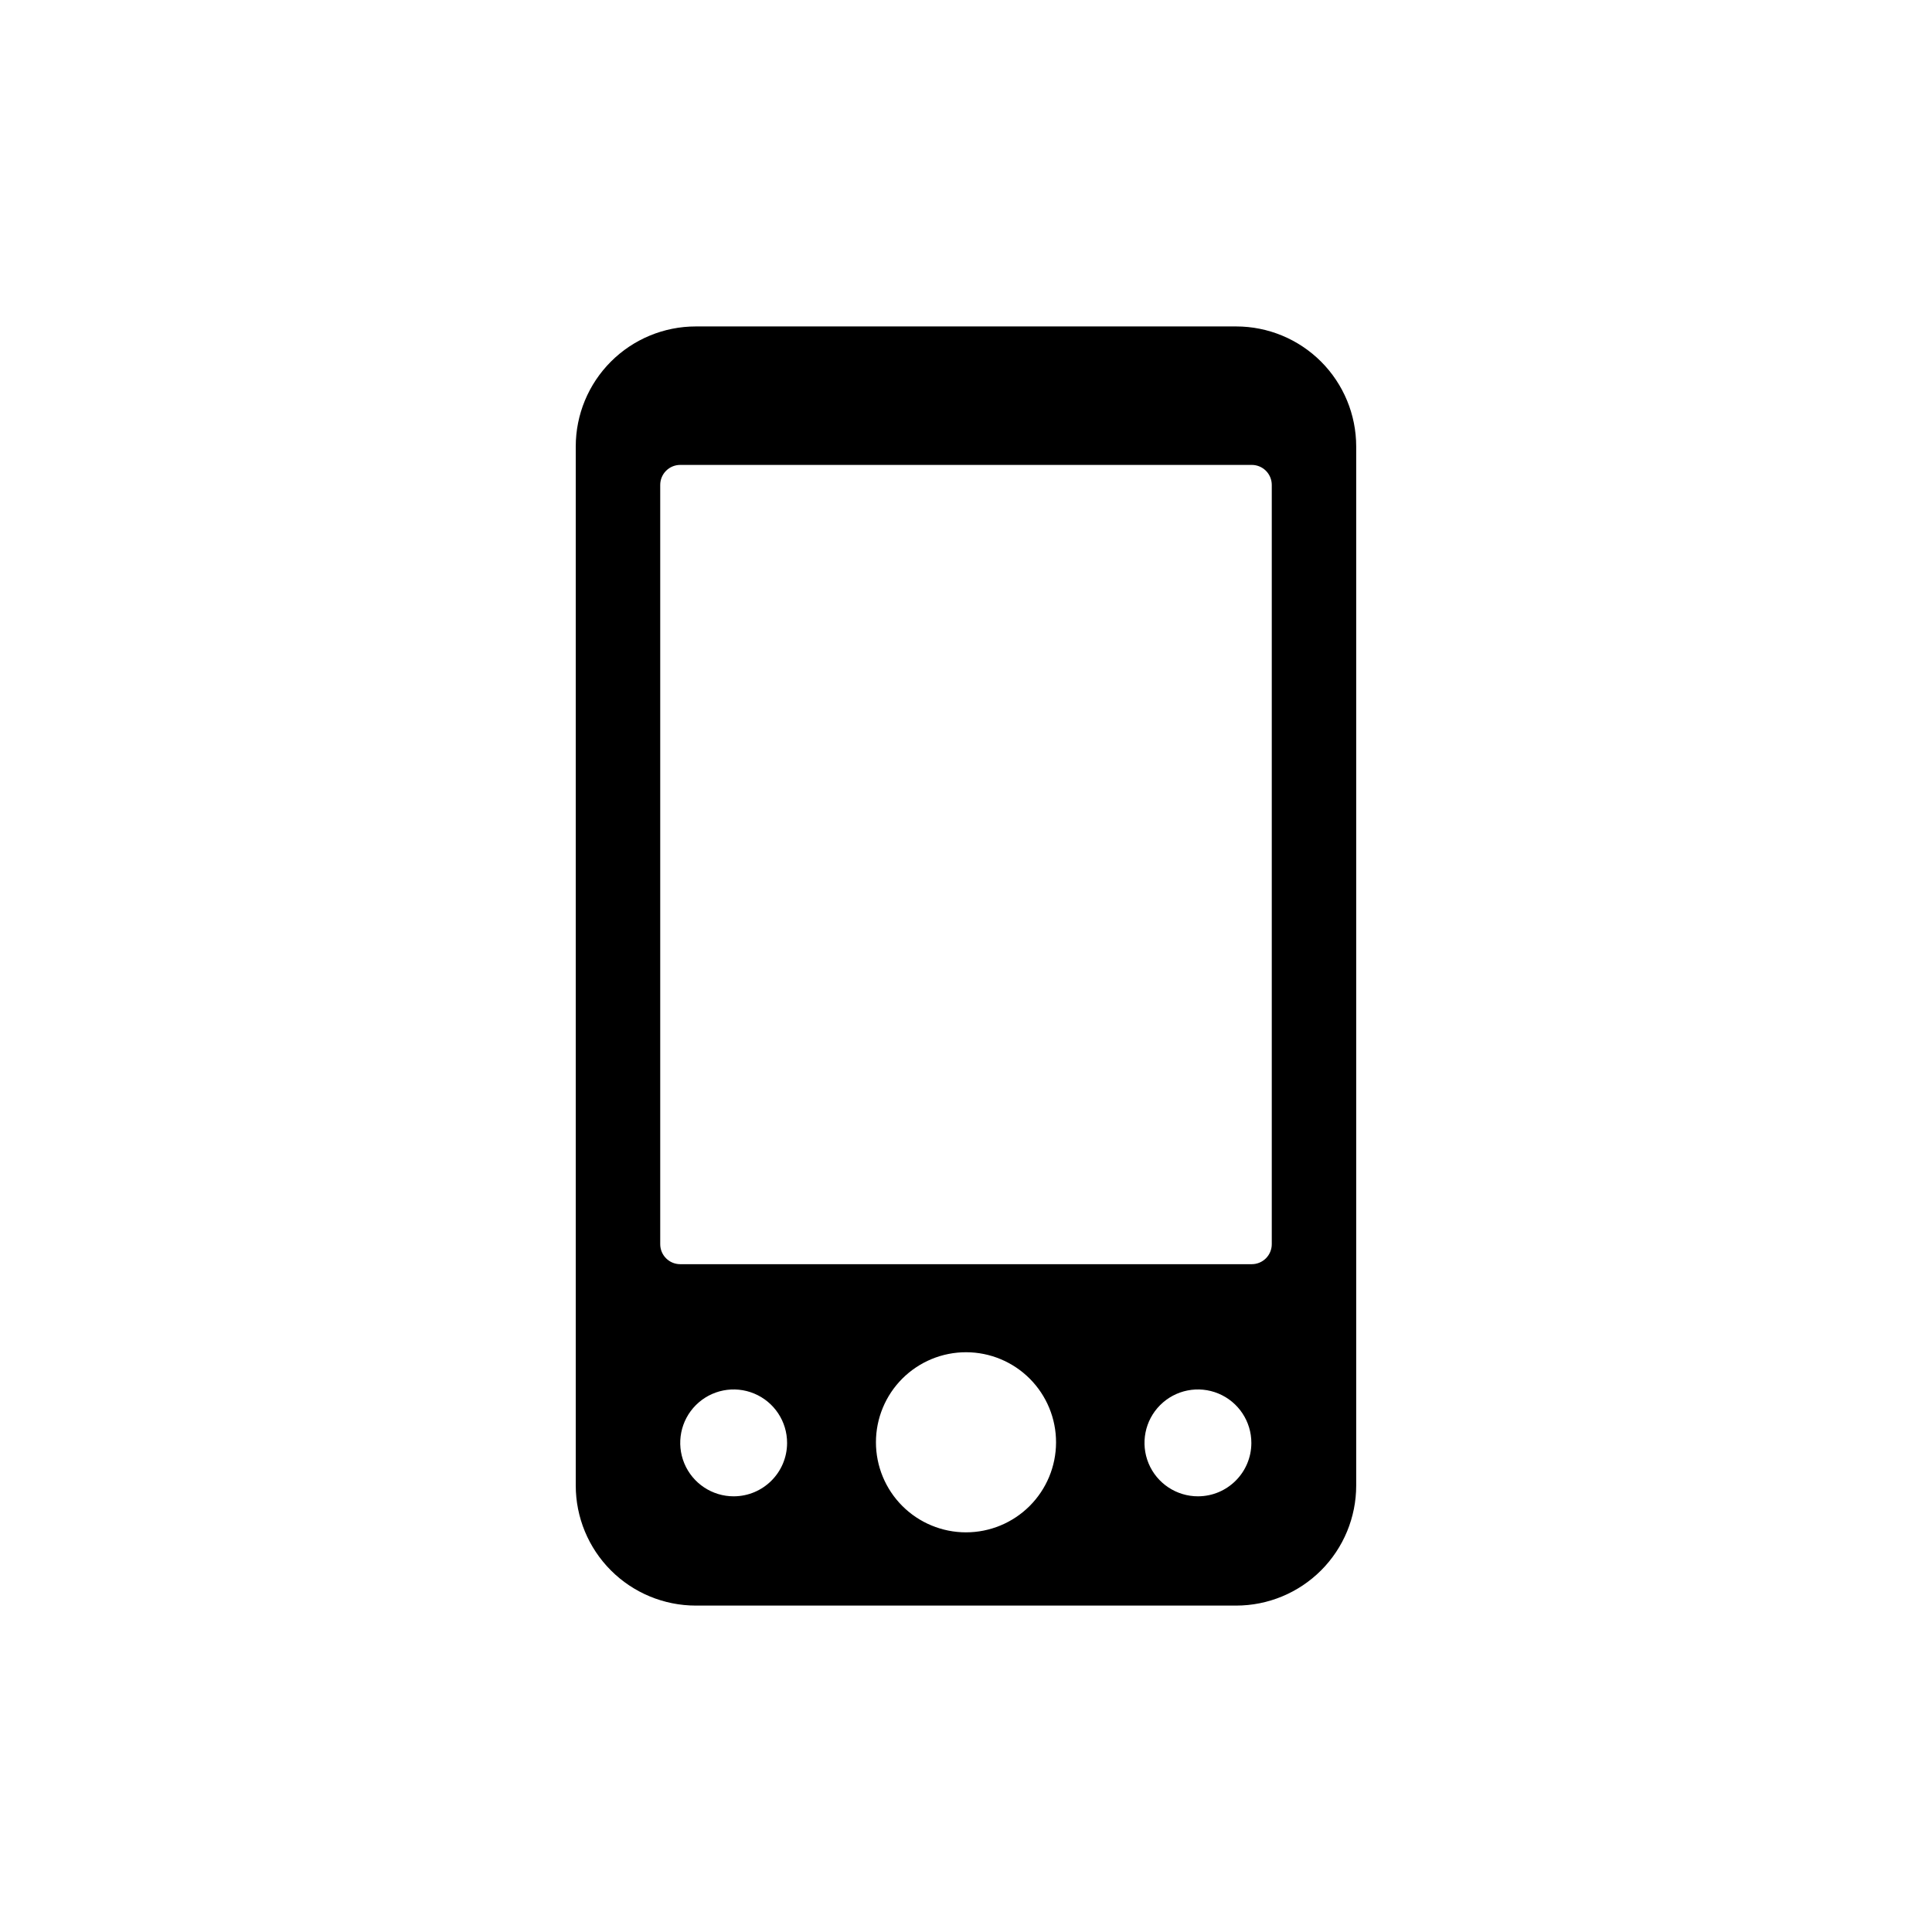 <?xml version="1.0" encoding="UTF-8"?>
<!-- Uploaded to: ICON Repo, www.svgrepo.com, Generator: ICON Repo Mixer Tools -->
<svg fill="#000000" width="800px" height="800px" version="1.1" viewBox="144 144 512 512" xmlns="http://www.w3.org/2000/svg">
 <path d="m471.59 230.51h-143.19c-8.441 0-16.535 3.352-22.5 9.316-5.969 5.969-9.32 14.062-9.32 22.5v275.35c0 8.438 3.352 16.531 9.32 22.5 5.965 5.965 14.059 9.32 22.5 9.32h143.19c8.438 0 16.531-3.356 22.5-9.32 5.965-5.969 9.316-14.062 9.316-22.5v-275.35c0-8.438-3.352-16.531-9.316-22.5-5.969-5.965-14.062-9.316-22.5-9.316zm-133.11 310.03c-5.738 0.02-10.918-3.422-13.125-8.715-2.203-5.297-0.996-11.402 3.059-15.457 4.059-4.059 10.16-5.266 15.457-3.059 5.297 2.203 8.738 7.387 8.715 13.125-0.027 7.777-6.328 14.074-14.105 14.105zm61.52 9.547c-6.332 0-12.406-2.519-16.883-6.996-4.477-4.481-6.988-10.555-6.984-16.887 0.004-6.332 2.527-12.402 7.008-16.875 4.484-4.473 10.562-6.981 16.895-6.973 6.332 0.008 12.398 2.535 16.871 7.019 4.469 4.488 6.973 10.566 6.957 16.898-0.016 6.32-2.535 12.375-7.008 16.84-4.477 4.465-10.535 6.973-16.855 6.973zm61.516-9.547c-5.734 0.02-10.918-3.422-13.125-8.715-2.203-5.297-0.996-11.402 3.059-15.457 4.059-4.059 10.16-5.266 15.457-3.059 5.297 2.203 8.738 7.387 8.715 13.125-0.027 7.777-6.324 14.074-14.105 14.105zm19.516-66.82c0 1.406-0.559 2.754-1.551 3.75-0.996 0.992-2.344 1.551-3.75 1.551h-151.46c-2.93 0-5.305-2.371-5.305-5.301v-201.21c0-2.93 2.375-5.305 5.305-5.305h151.46c1.406 0 2.754 0.559 3.75 1.555 0.992 0.996 1.551 2.344 1.551 3.75z"/>
</svg>
